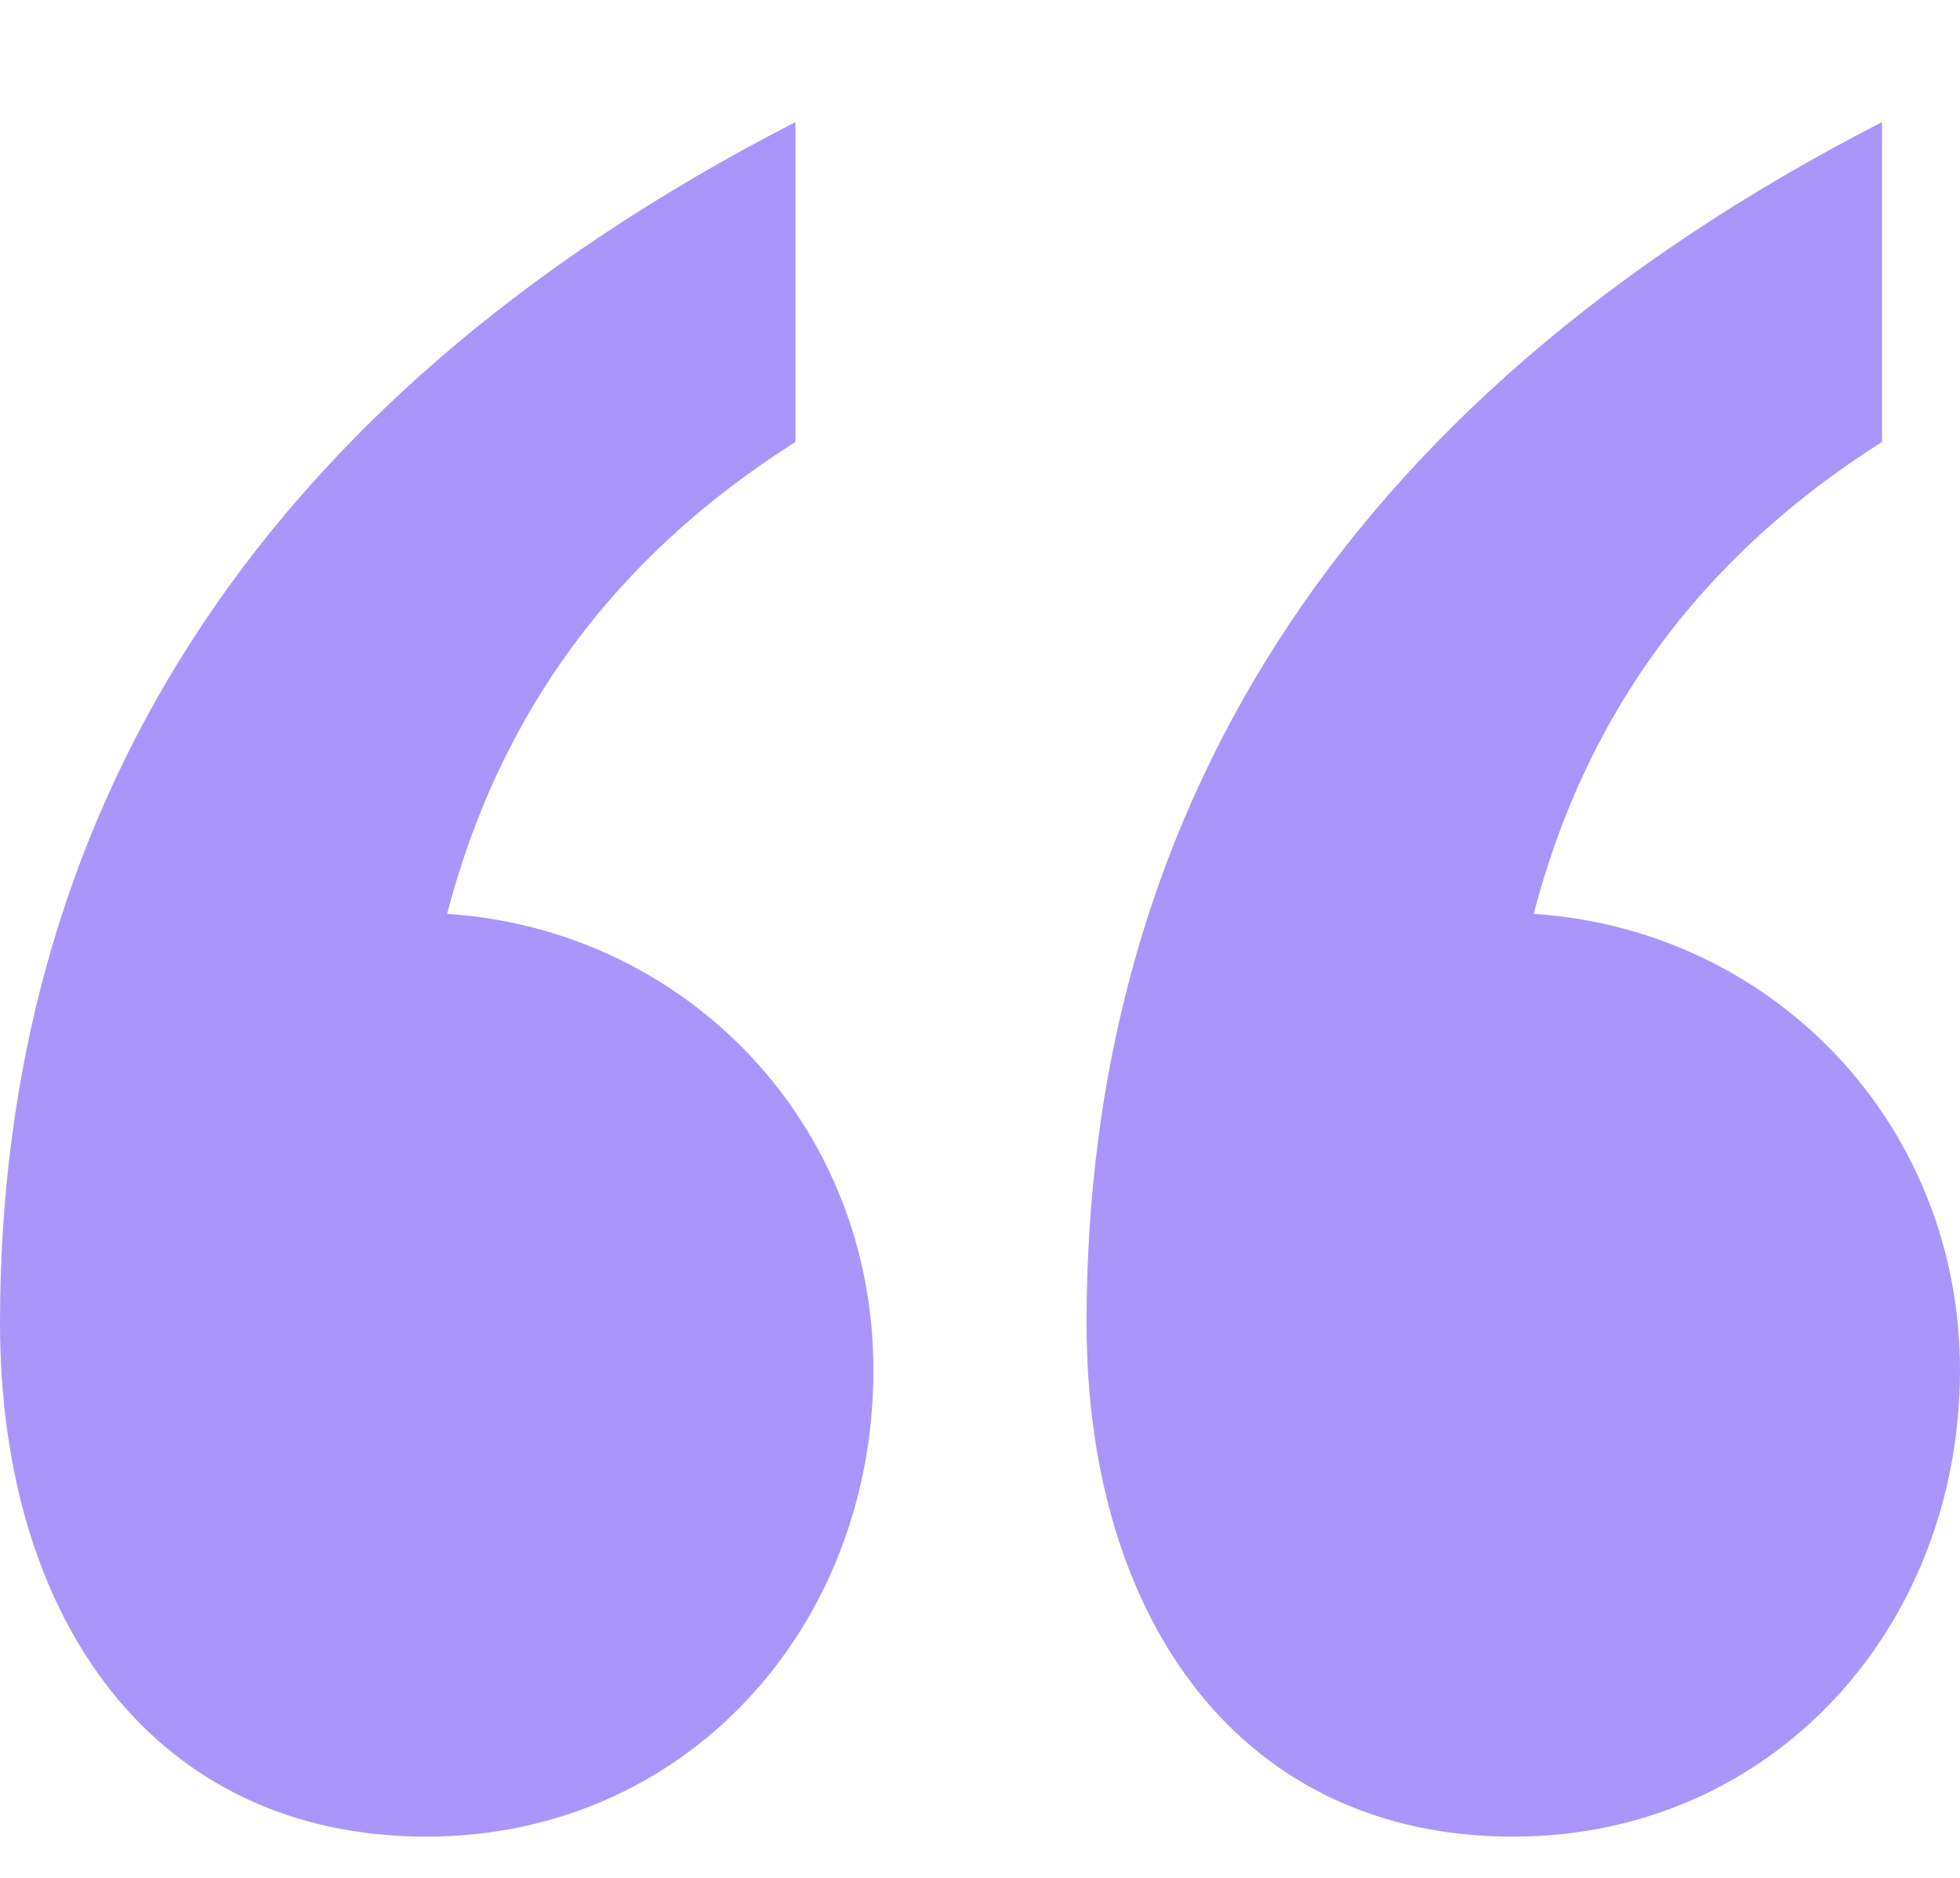<svg width="24" height="23" viewBox="0 0 24 23" fill="none" xmlns="http://www.w3.org/2000/svg">
<g id="quote.svg" clip-path="url(#clip0_336_62)">
<path id="Vector" d="M5.475 11.193C6.111 8.752 7.512 6.826 9.74 5.413V1.495C2.992 4.963 0 10.101 0 16.202C0 19.862 1.91 22.495 5.22 22.495C8.403 22.495 10.695 19.926 10.695 16.78C10.695 13.761 8.403 11.385 5.475 11.193ZM18.78 11.193C19.416 8.752 20.817 6.826 23.045 5.413V1.495C16.297 4.963 13.305 10.101 13.305 16.202C13.305 19.862 15.215 22.495 18.525 22.495C21.708 22.495 24 19.926 24 16.78C24 13.761 21.708 11.385 18.78 11.193Z" fill="#AA96FB"/>
</g>
<defs>
<clipPath id="clip0_336_62">
<rect width="24" height="22.5" fill="white" transform="translate(0 0.01)"/>
</clipPath>
</defs>
</svg>
